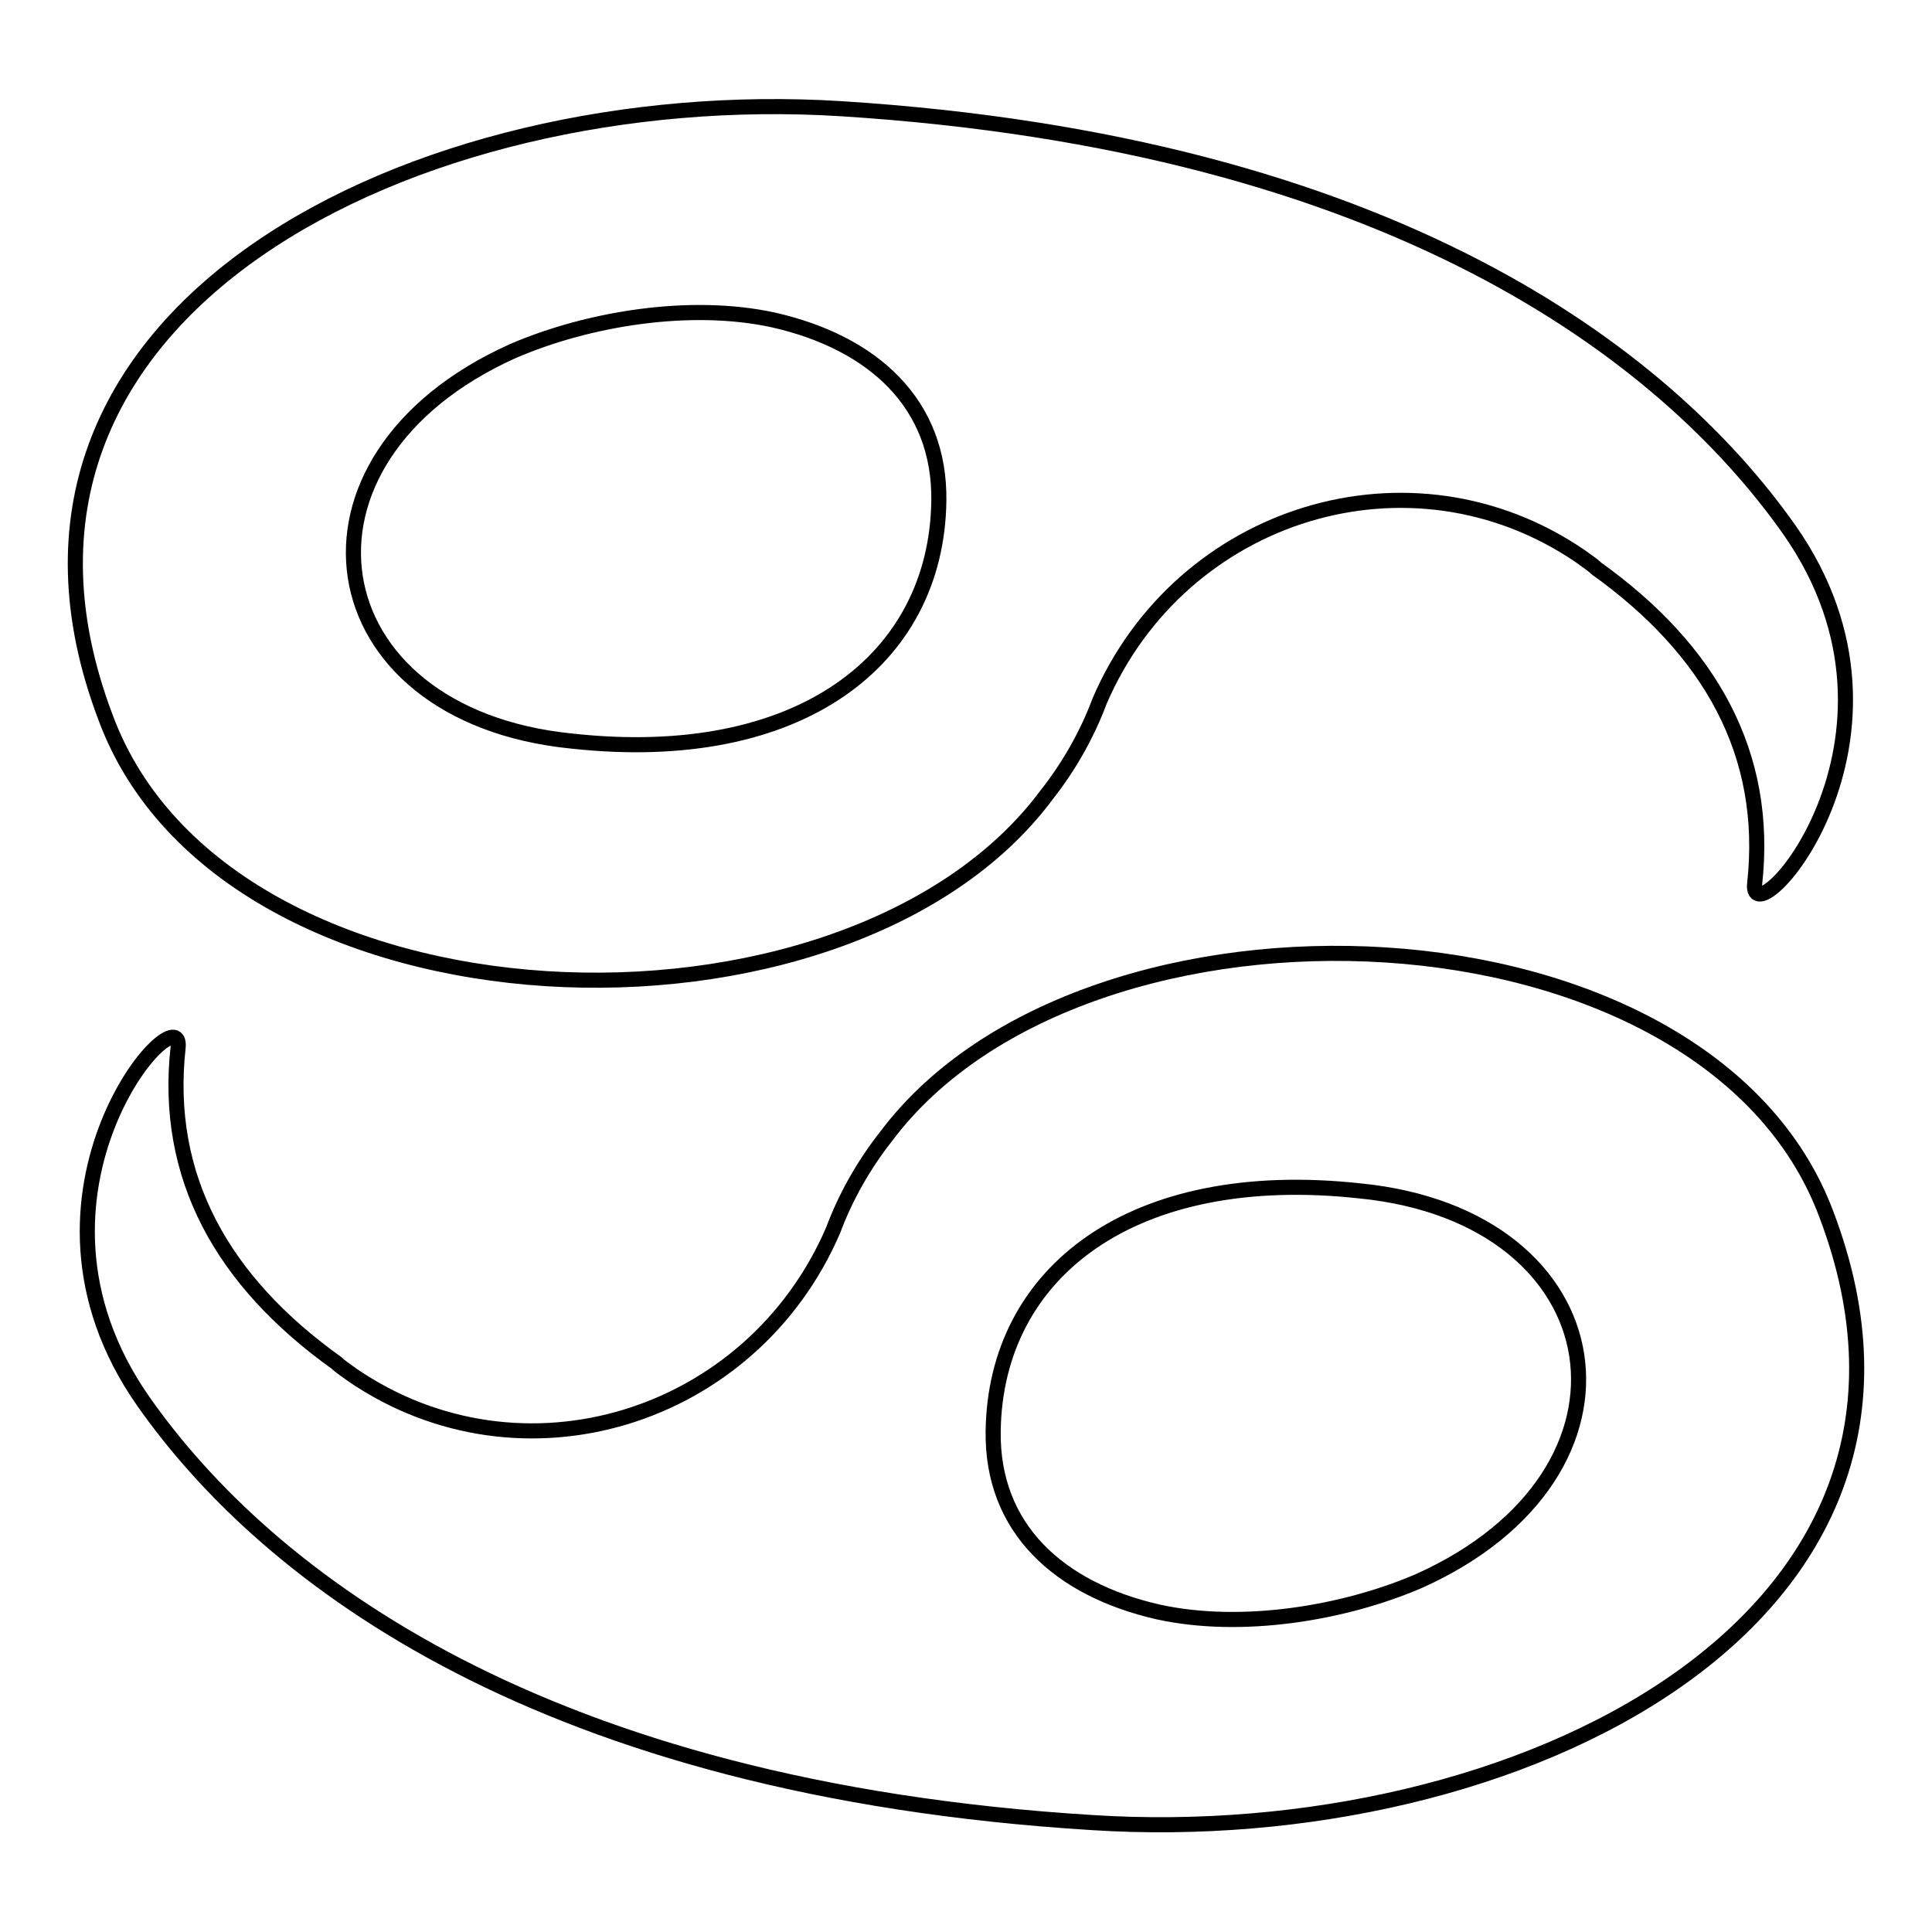 <?xml version="1.0" encoding="utf-8"?>
<!-- Svg Vector Icons : http://www.onlinewebfonts.com/icon -->
<!DOCTYPE svg PUBLIC "-//W3C//DTD SVG 1.1//EN" "http://www.w3.org/Graphics/SVG/1.1/DTD/svg11.dtd">
<svg version="1.1" xmlns="http://www.w3.org/2000/svg" xmlns:xlink="http://www.w3.org/1999/xlink" x="0px" y="0px" viewBox="0 0 256 256" enable-background="new 0 0 256 256" xml:space="preserve">
<g> <path stroke-width="2" fill-opacity="0" stroke="#000000"  d="M138.7,105.3c3-3.8,5.4-8.1,7-12.4c10.8-25.1,41.3-34.5,63.7-19.2c0.8,0.6,1.6,1.1,2.1,1.6 c15.1,10.8,22.9,24.6,21,41.8c-0.8,7.8,24-19.2,4.6-46.9C220.6,46.8,184.2,19,111.4,14.4C55.3,10.9-6.5,41.1,14,95.1 C29.9,138,112.2,141,138.7,105.3L138.7,105.3z M68,46.5c10-4.3,23.5-6.5,34.5-4.1c13.2,3,22.1,11.1,21.9,24 c-0.3,21-18.4,35.1-48.6,31.8C41.5,94.8,36.1,60.8,68,46.5L68,46.5z"/> <path stroke-width="2" fill-opacity="0" stroke="#000000"  d="M242,160.9c-15.9-42.6-98.2-45.6-124.6-10.3c-3,3.8-5.4,8.1-7,12.4c-10.8,25.1-41.3,34.5-63.7,19.2 c-0.8-0.6-1.6-1.1-2.1-1.6c-15.1-10.8-22.9-24.6-21-41.8c0.8-7.8-24,19.2-4.6,46.9c16.5,23.5,52.9,51.3,125.7,55.8 C200.7,245.1,262.5,214.9,242,160.9z M188,209.5c-10,4.3-23.5,6.5-34.5,4.1c-13.2-3-22.1-11.1-21.9-24c0.3-21,18.4-35.1,48.6-31.8 C214.5,161.2,219.9,195.2,188,209.5z"/></g>
</svg>